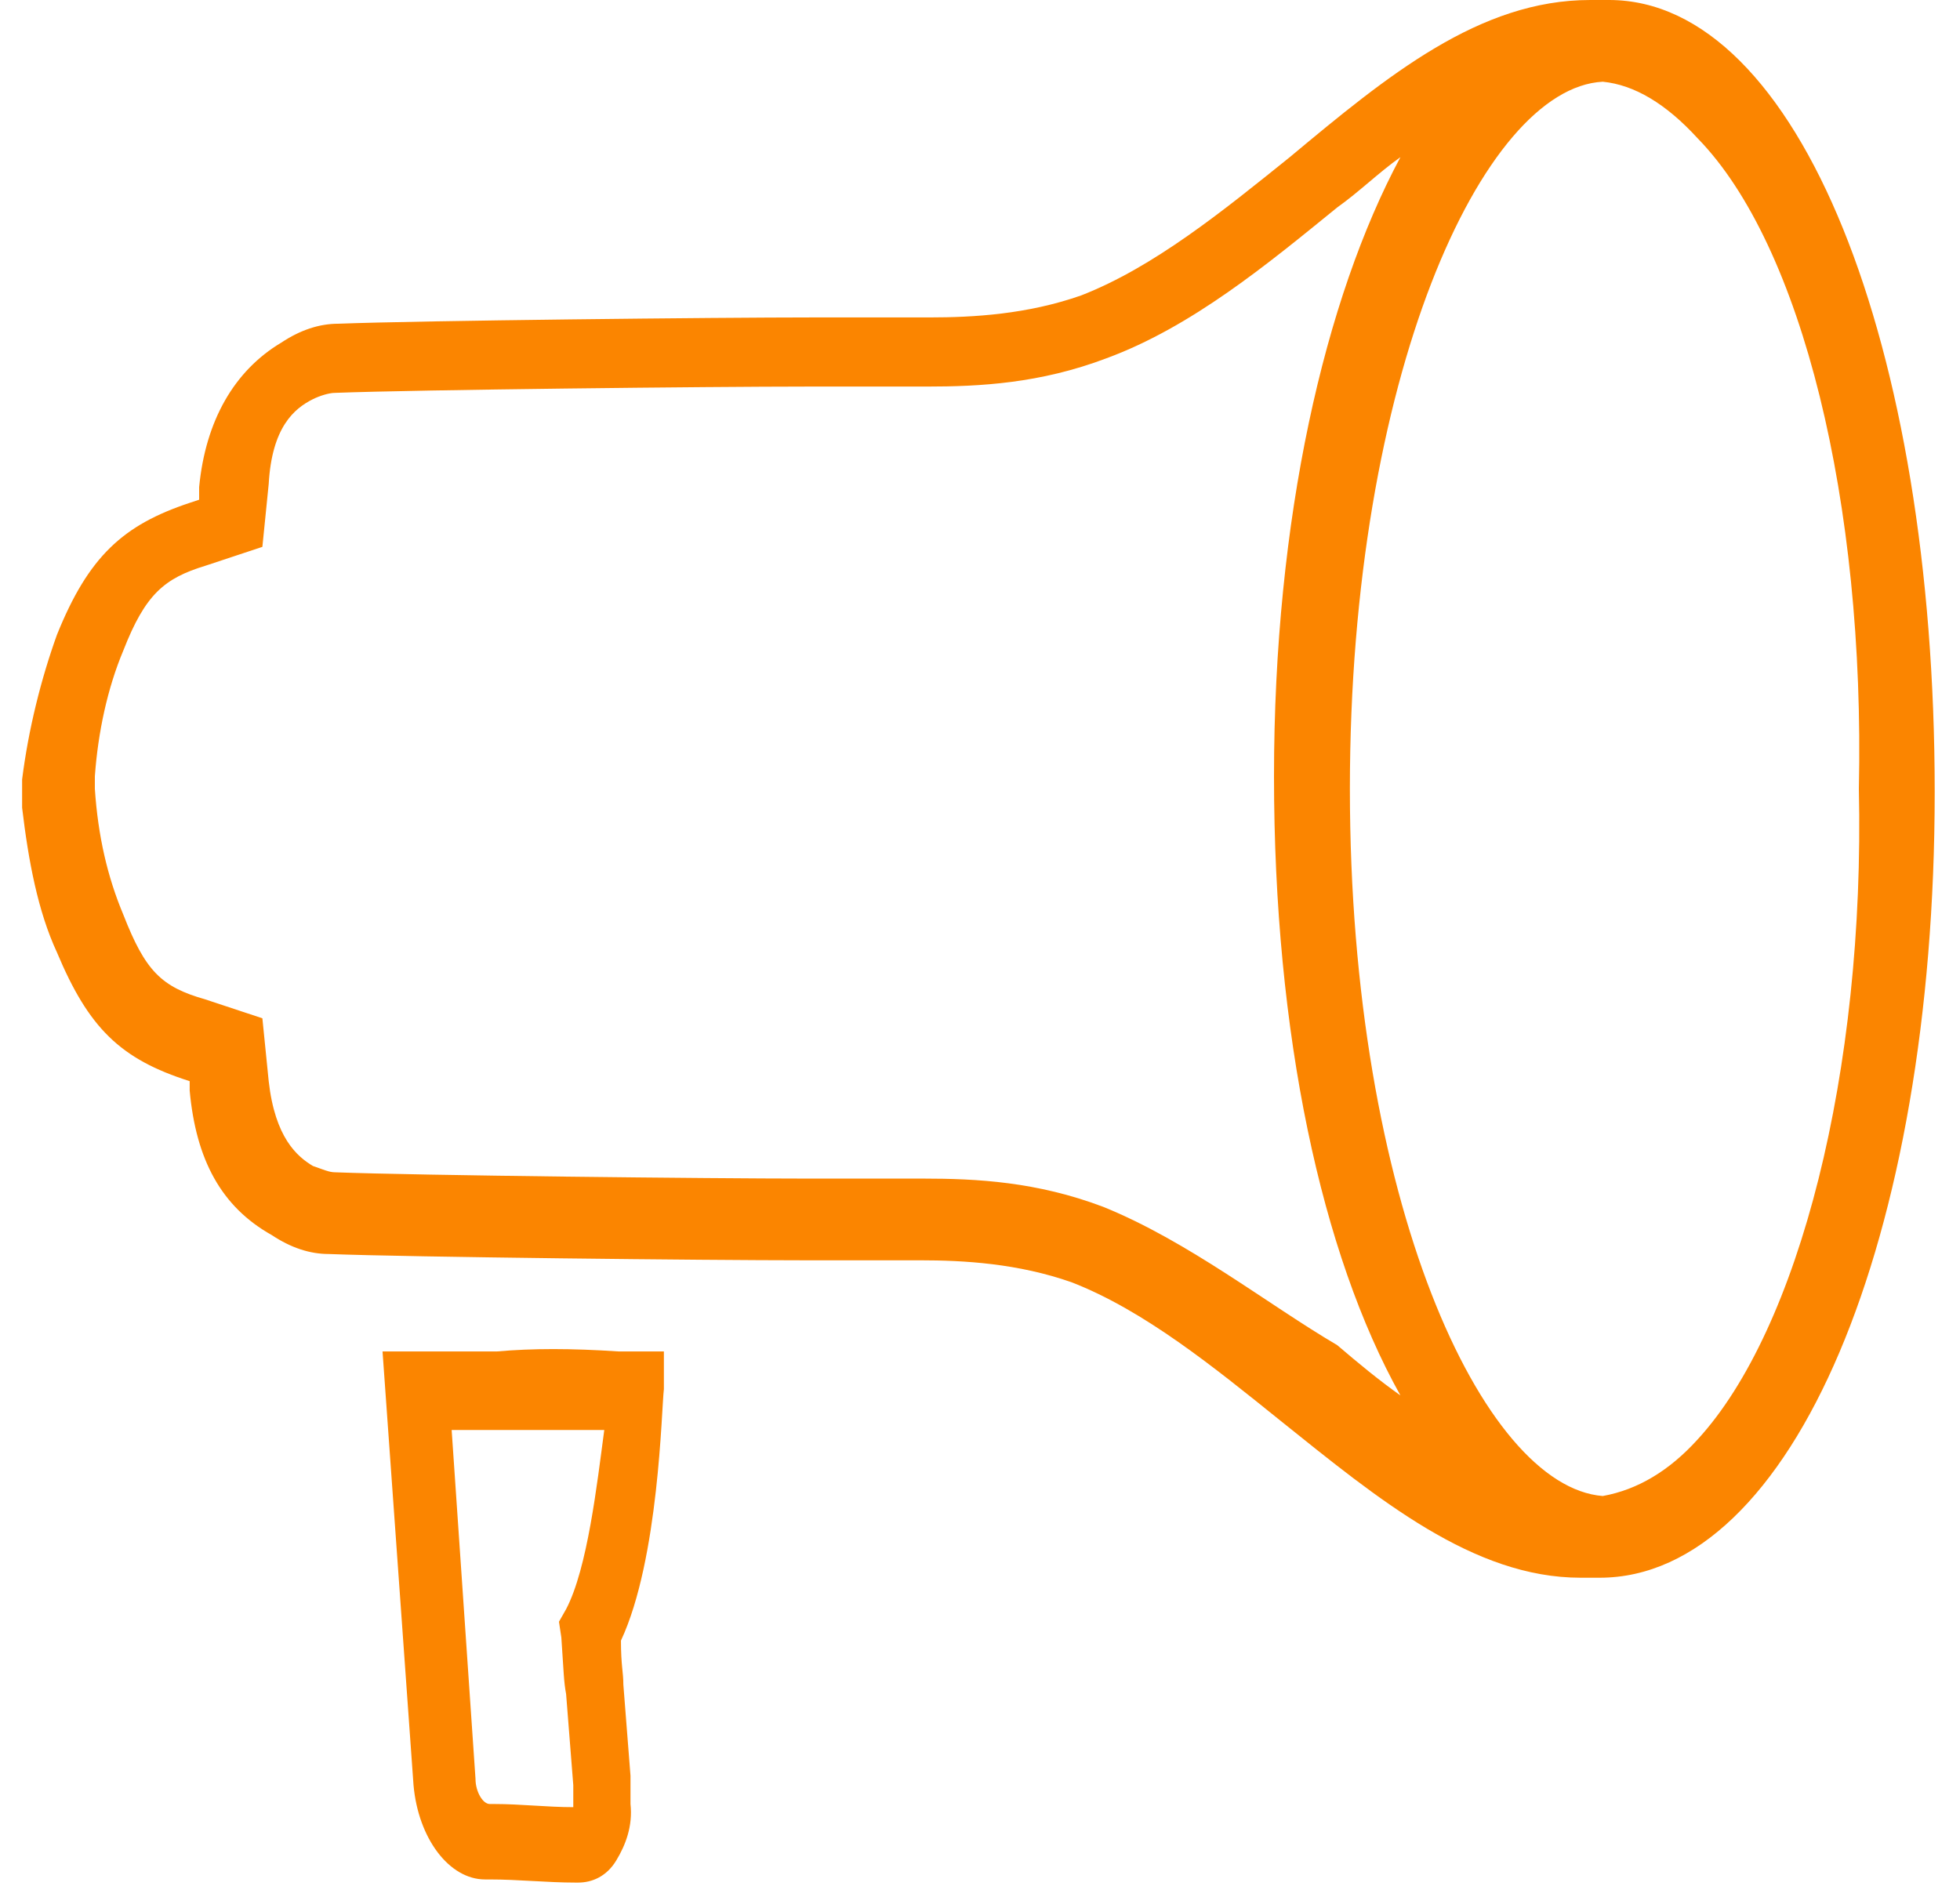 <?xml version="1.0" encoding="UTF-8"?>
<svg width="53px" height="51px" viewBox="0 0 53 51" version="1.1" xmlns="http://www.w3.org/2000/svg" xmlns:xlink="http://www.w3.org/1999/xlink">
    <!-- Generator: Sketch 51 (57462) - http://www.bohemiancoding.com/sketch -->
    <title>noun_advertising_1010425</title>
    <desc>Created with Sketch.</desc>
    <defs></defs>
    <g id="Page-1" stroke="none" stroke-width="1" fill="none" fill-rule="evenodd">
        <g id="noun_advertising_1010425" fill="#FB8500" fill-rule="nonzero">
            <g id="Group">
                <path d="M43.511,0 C43.426,0 43.426,0 43.34,0 C43.255,0 43.169,0 43.084,0 L42.998,0 C40.006,0 37.527,2.04 34.877,4.25 C33.082,5.695 31.202,7.225 29.235,7.99 C27.782,8.5 26.329,8.585 25.132,8.585 C24.705,8.585 24.192,8.585 23.765,8.585 C23.337,8.585 22.824,8.585 22.397,8.585 L21.969,8.585 C19.405,8.585 11.369,8.67 9.147,8.755 C8.634,8.755 8.121,8.925 7.608,9.265 C6.326,10.03 5.556,11.39 5.385,13.175 L5.385,13.515 L5.129,13.6 C3.334,14.195 2.394,15.045 1.539,17.17 C1.111,18.36 0.769,19.72 0.598,21.08 C0.598,21.165 0.598,21.25 0.598,21.335 L0.598,21.505 L0.598,21.675 C0.598,21.76 0.598,21.845 0.598,21.845 C0.769,23.29 1.026,24.65 1.539,25.755 C2.394,27.795 3.248,28.645 5.129,29.24 L5.129,29.495 C5.3,31.365 5.984,32.64 7.352,33.405 C7.865,33.745 8.377,33.915 8.89,33.915 C11.113,34 19.148,34.085 21.713,34.085 L22.14,34.085 C22.568,34.085 22.995,34.085 23.423,34.085 L23.508,34.085 C23.935,34.085 24.448,34.085 24.876,34.085 C26.073,34.085 27.526,34.17 28.979,34.68 C30.945,35.445 32.826,36.975 34.621,38.42 C37.271,40.545 39.835,42.67 42.742,42.67 L42.827,42.67 C42.913,42.67 42.998,42.67 43.084,42.67 C43.169,42.67 43.169,42.67 43.255,42.67 C48.469,42.67 52.316,33.49 52.316,21.42 C52.316,9.35 48.64,0 43.511,0 Z M36.502,21.335 C36.502,10.2 40.092,2.38 43.34,2.21 C44.195,2.295 45.05,2.805 45.905,3.74 C48.726,6.63 50.435,13.6 50.265,21.335 C50.435,28.985 48.64,35.955 45.905,38.93 C45.135,39.78 44.281,40.29 43.34,40.46 C40.092,40.205 36.502,32.47 36.502,21.335 Z M29.834,32.64 C28.039,31.96 26.415,31.875 24.961,31.875 C24.448,31.875 24.021,31.875 23.508,31.875 L23.423,31.875 C22.995,31.875 22.568,31.875 22.226,31.875 L21.798,31.875 C19.234,31.875 11.284,31.79 9.061,31.705 C8.89,31.705 8.719,31.62 8.463,31.535 C8.035,31.28 7.437,30.77 7.266,29.24 L7.095,27.54 L5.556,27.03 C4.36,26.69 3.932,26.265 3.334,24.735 C2.906,23.715 2.65,22.61 2.565,21.335 L2.565,21.25 C2.565,21.25 2.565,21.25 2.565,21.165 C2.565,21.165 2.565,21.165 2.565,21.08 L2.565,20.995 C2.65,19.805 2.906,18.615 3.334,17.595 C3.932,16.065 4.445,15.64 5.556,15.3 L7.095,14.79 L7.266,13.09 C7.352,11.56 7.95,11.05 8.463,10.795 C8.634,10.71 8.89,10.625 9.061,10.625 C11.284,10.54 19.234,10.455 21.798,10.455 L22.226,10.455 C22.653,10.455 23.081,10.455 23.594,10.455 C24.106,10.455 24.534,10.455 25.047,10.455 C26.5,10.455 28.124,10.37 29.919,9.69 C32.227,8.84 34.279,7.14 36.16,5.61 C36.758,5.185 37.271,4.675 37.869,4.25 C35.818,8.075 34.45,14.025 34.45,20.995 C34.45,27.965 35.732,33.915 37.869,37.74 C37.271,37.315 36.758,36.89 36.16,36.38 C34.279,35.275 32.142,33.575 29.834,32.64 Z" id="Shape"></path>
                <path d="M13.438,36.55 C12.858,36.55 12.213,36.55 11.569,36.55 L10.344,36.55 L11.182,48.28 C11.311,49.725 12.149,50.83 13.116,50.83 L13.245,50.83 C14.019,50.83 14.792,50.915 15.566,50.915 L15.631,50.915 C16.017,50.915 16.404,50.745 16.662,50.32 C16.92,49.895 17.113,49.385 17.049,48.79 L17.049,48.45 C17.049,48.28 17.049,48.11 17.049,48.025 L16.856,45.56 C16.856,45.22 16.791,45.05 16.791,44.37 C17.823,42.16 17.887,38.08 17.952,37.57 L17.952,36.55 L16.727,36.55 C15.437,36.465 14.405,36.465 13.438,36.55 Z M15.308,43.52 L15.115,43.86 L15.179,44.285 C15.244,45.22 15.244,45.475 15.308,45.815 L15.502,48.28 C15.502,48.365 15.502,48.535 15.502,48.705 L15.502,48.875 C14.792,48.875 14.083,48.79 13.374,48.79 L13.245,48.79 C13.052,48.79 12.858,48.45 12.858,48.11 L12.213,38.675 C12.665,38.675 13.116,38.675 13.567,38.675 C14.405,38.675 15.308,38.675 16.34,38.675 C16.146,40.12 15.888,42.415 15.308,43.52 Z" id="Shape"></path>
            </g>
        </g>
    </g>
</svg>